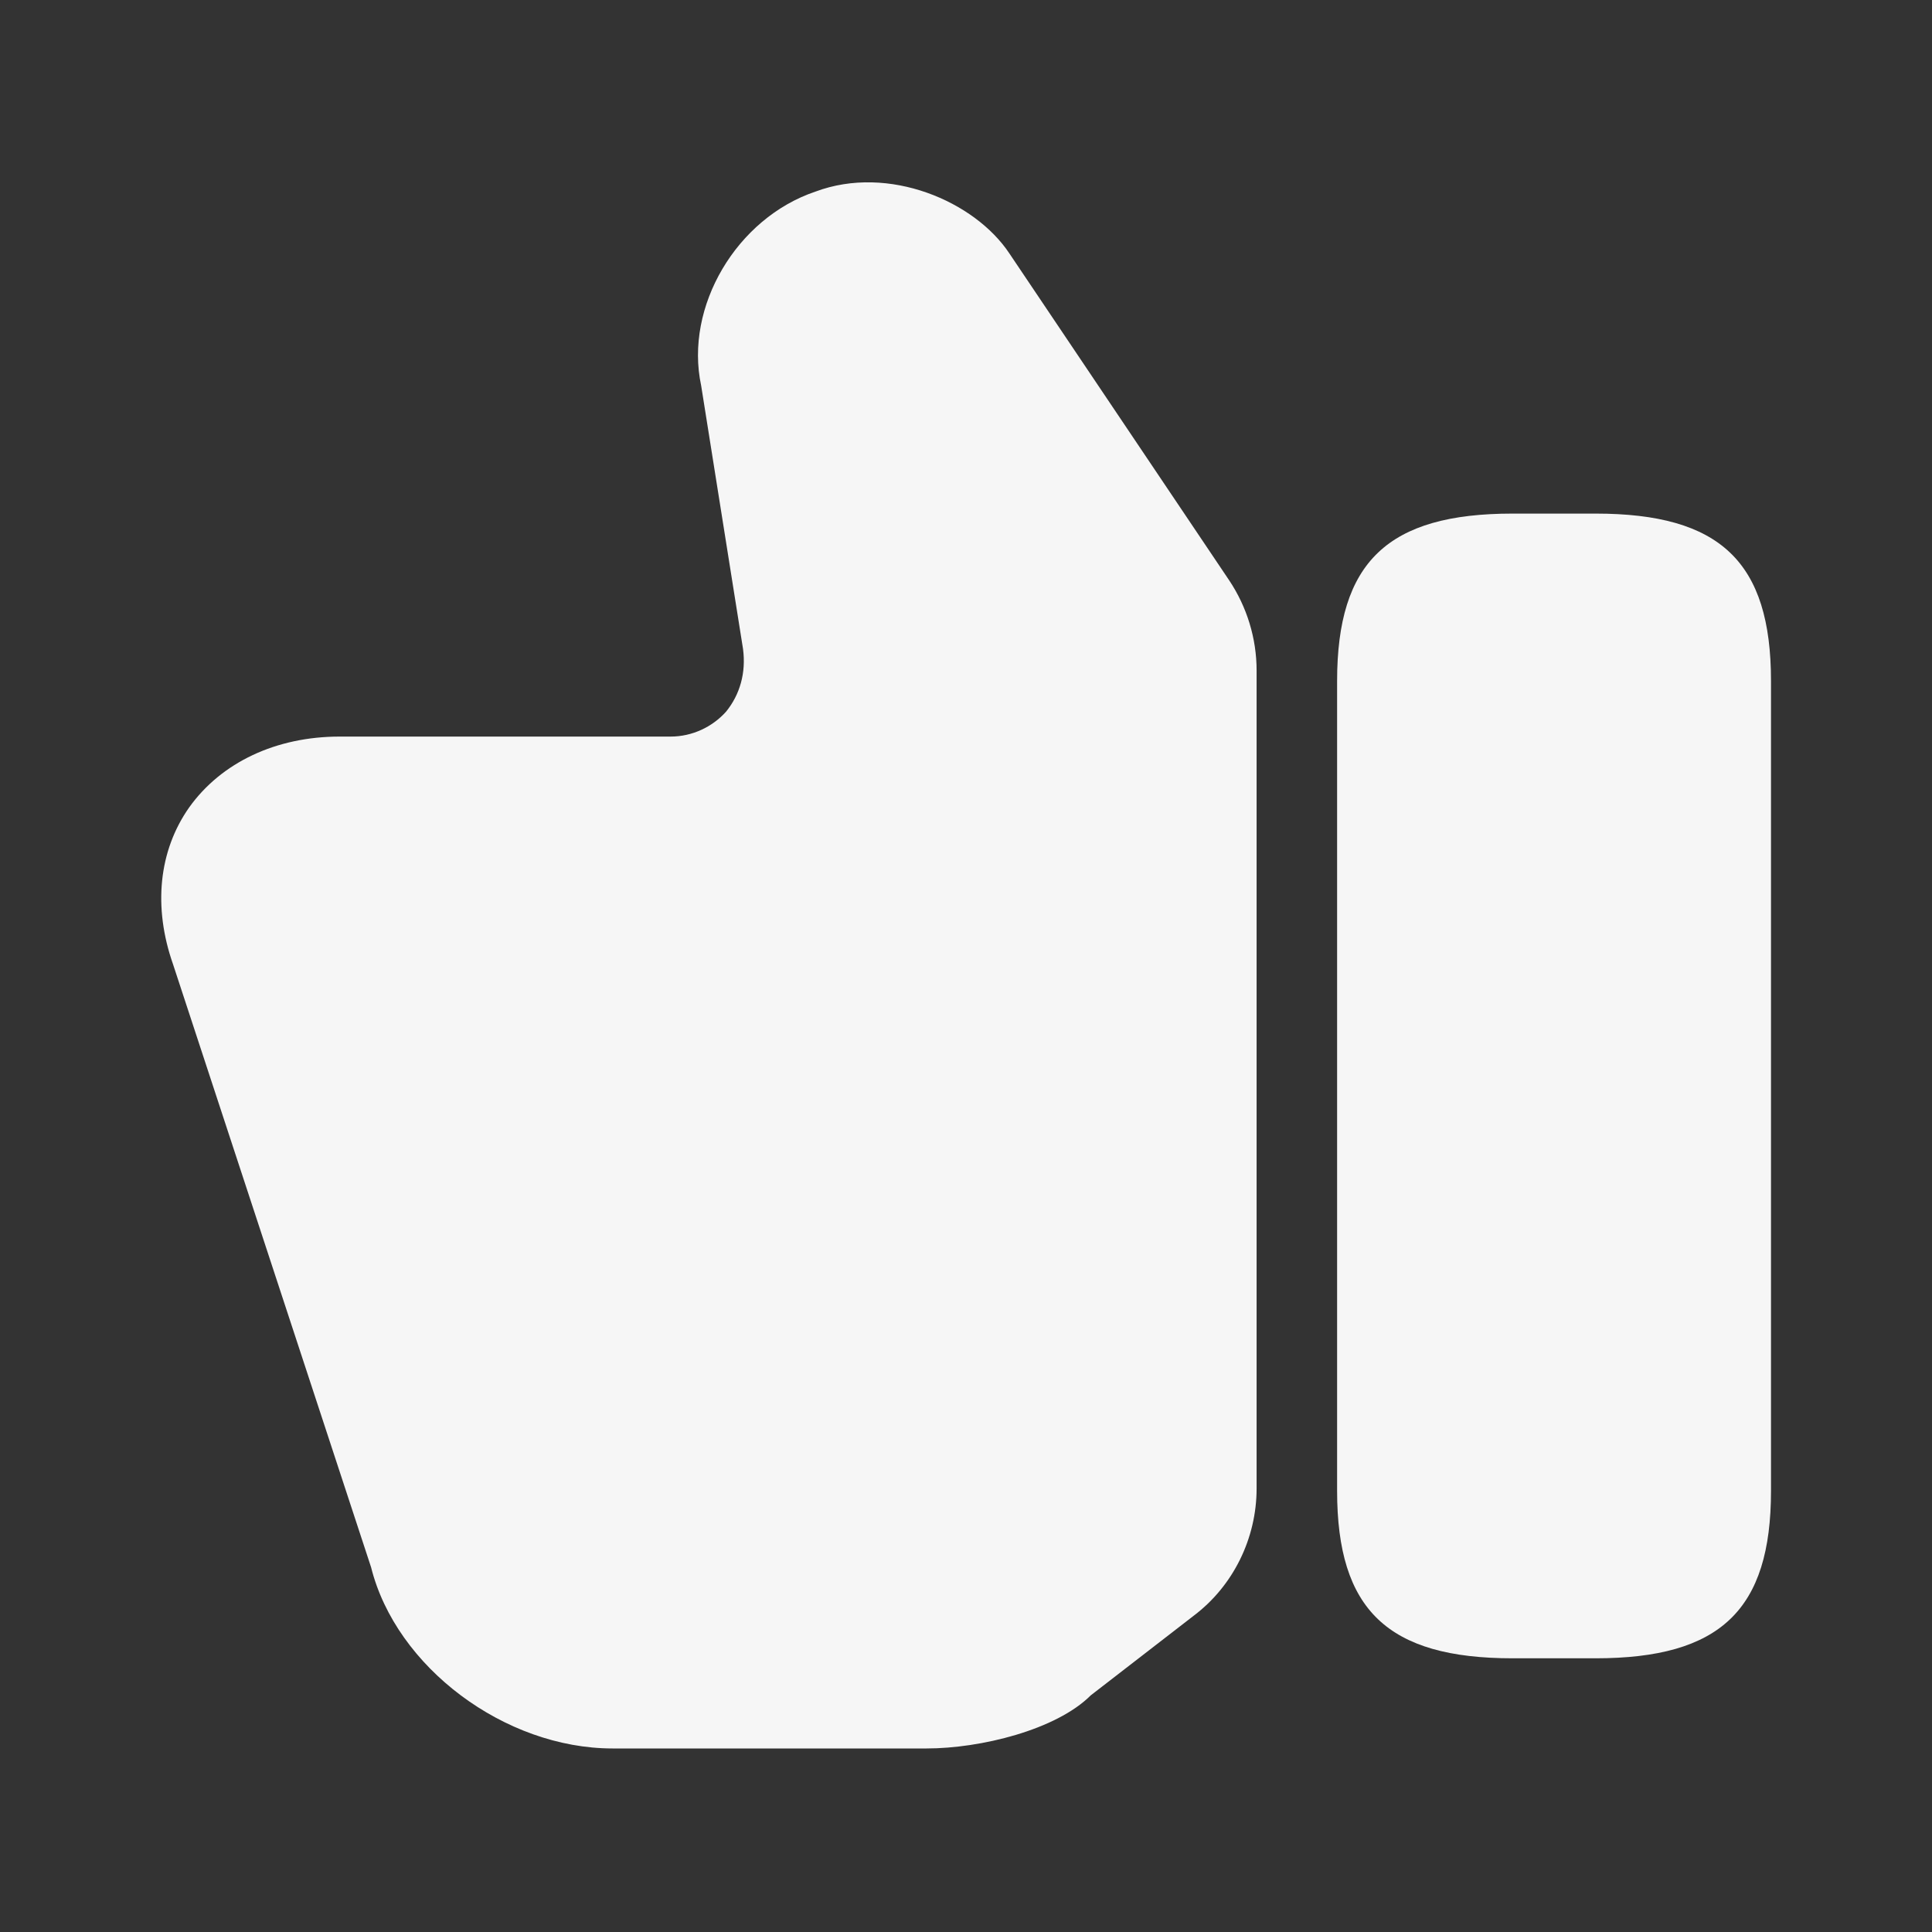 <?xml version="1.0" encoding="UTF-8"?> <svg xmlns="http://www.w3.org/2000/svg" width="24" height="24" viewBox="0 0 24 24" fill="none"><rect x="0" y="0" width="24" height="24" fill="#333333" stroke="none"/><path d="M15.61 18.49V8.33C15.61 7.93 15.49 7.54 15.27 7.21L12.54 3.15C12.11 2.5 11.04 2.04 10.13 2.38C9.15 2.71 8.5 3.81 8.71 4.79L9.23 8.06C9.27 8.36 9.19 8.63 9.02 8.84C8.85 9.03 8.6 9.15 8.33 9.15H4.22C3.43 9.15 2.75 9.47 2.35 10.03C1.97 10.57 1.9 11.27 2.15 11.98L4.61 19.47C4.92 20.71 6.27 21.72 7.61 21.72H11.51C12.18 21.72 13.12 21.49 13.55 21.06L14.83 20.07C15.32 19.7 15.61 19.11 15.61 18.49Z" fill="#F6F6F6"></path><path d="M18.79 6.38H19.82C21.37 6.38 22 6.98 22 8.46V18.52C22 20 21.37 20.6 19.82 20.6H18.79C17.24 20.6 16.61 20 16.61 18.52V8.46C16.61 6.98 17.24 6.38 18.79 6.38Z" fill="#F6F6F6"></path></svg> 